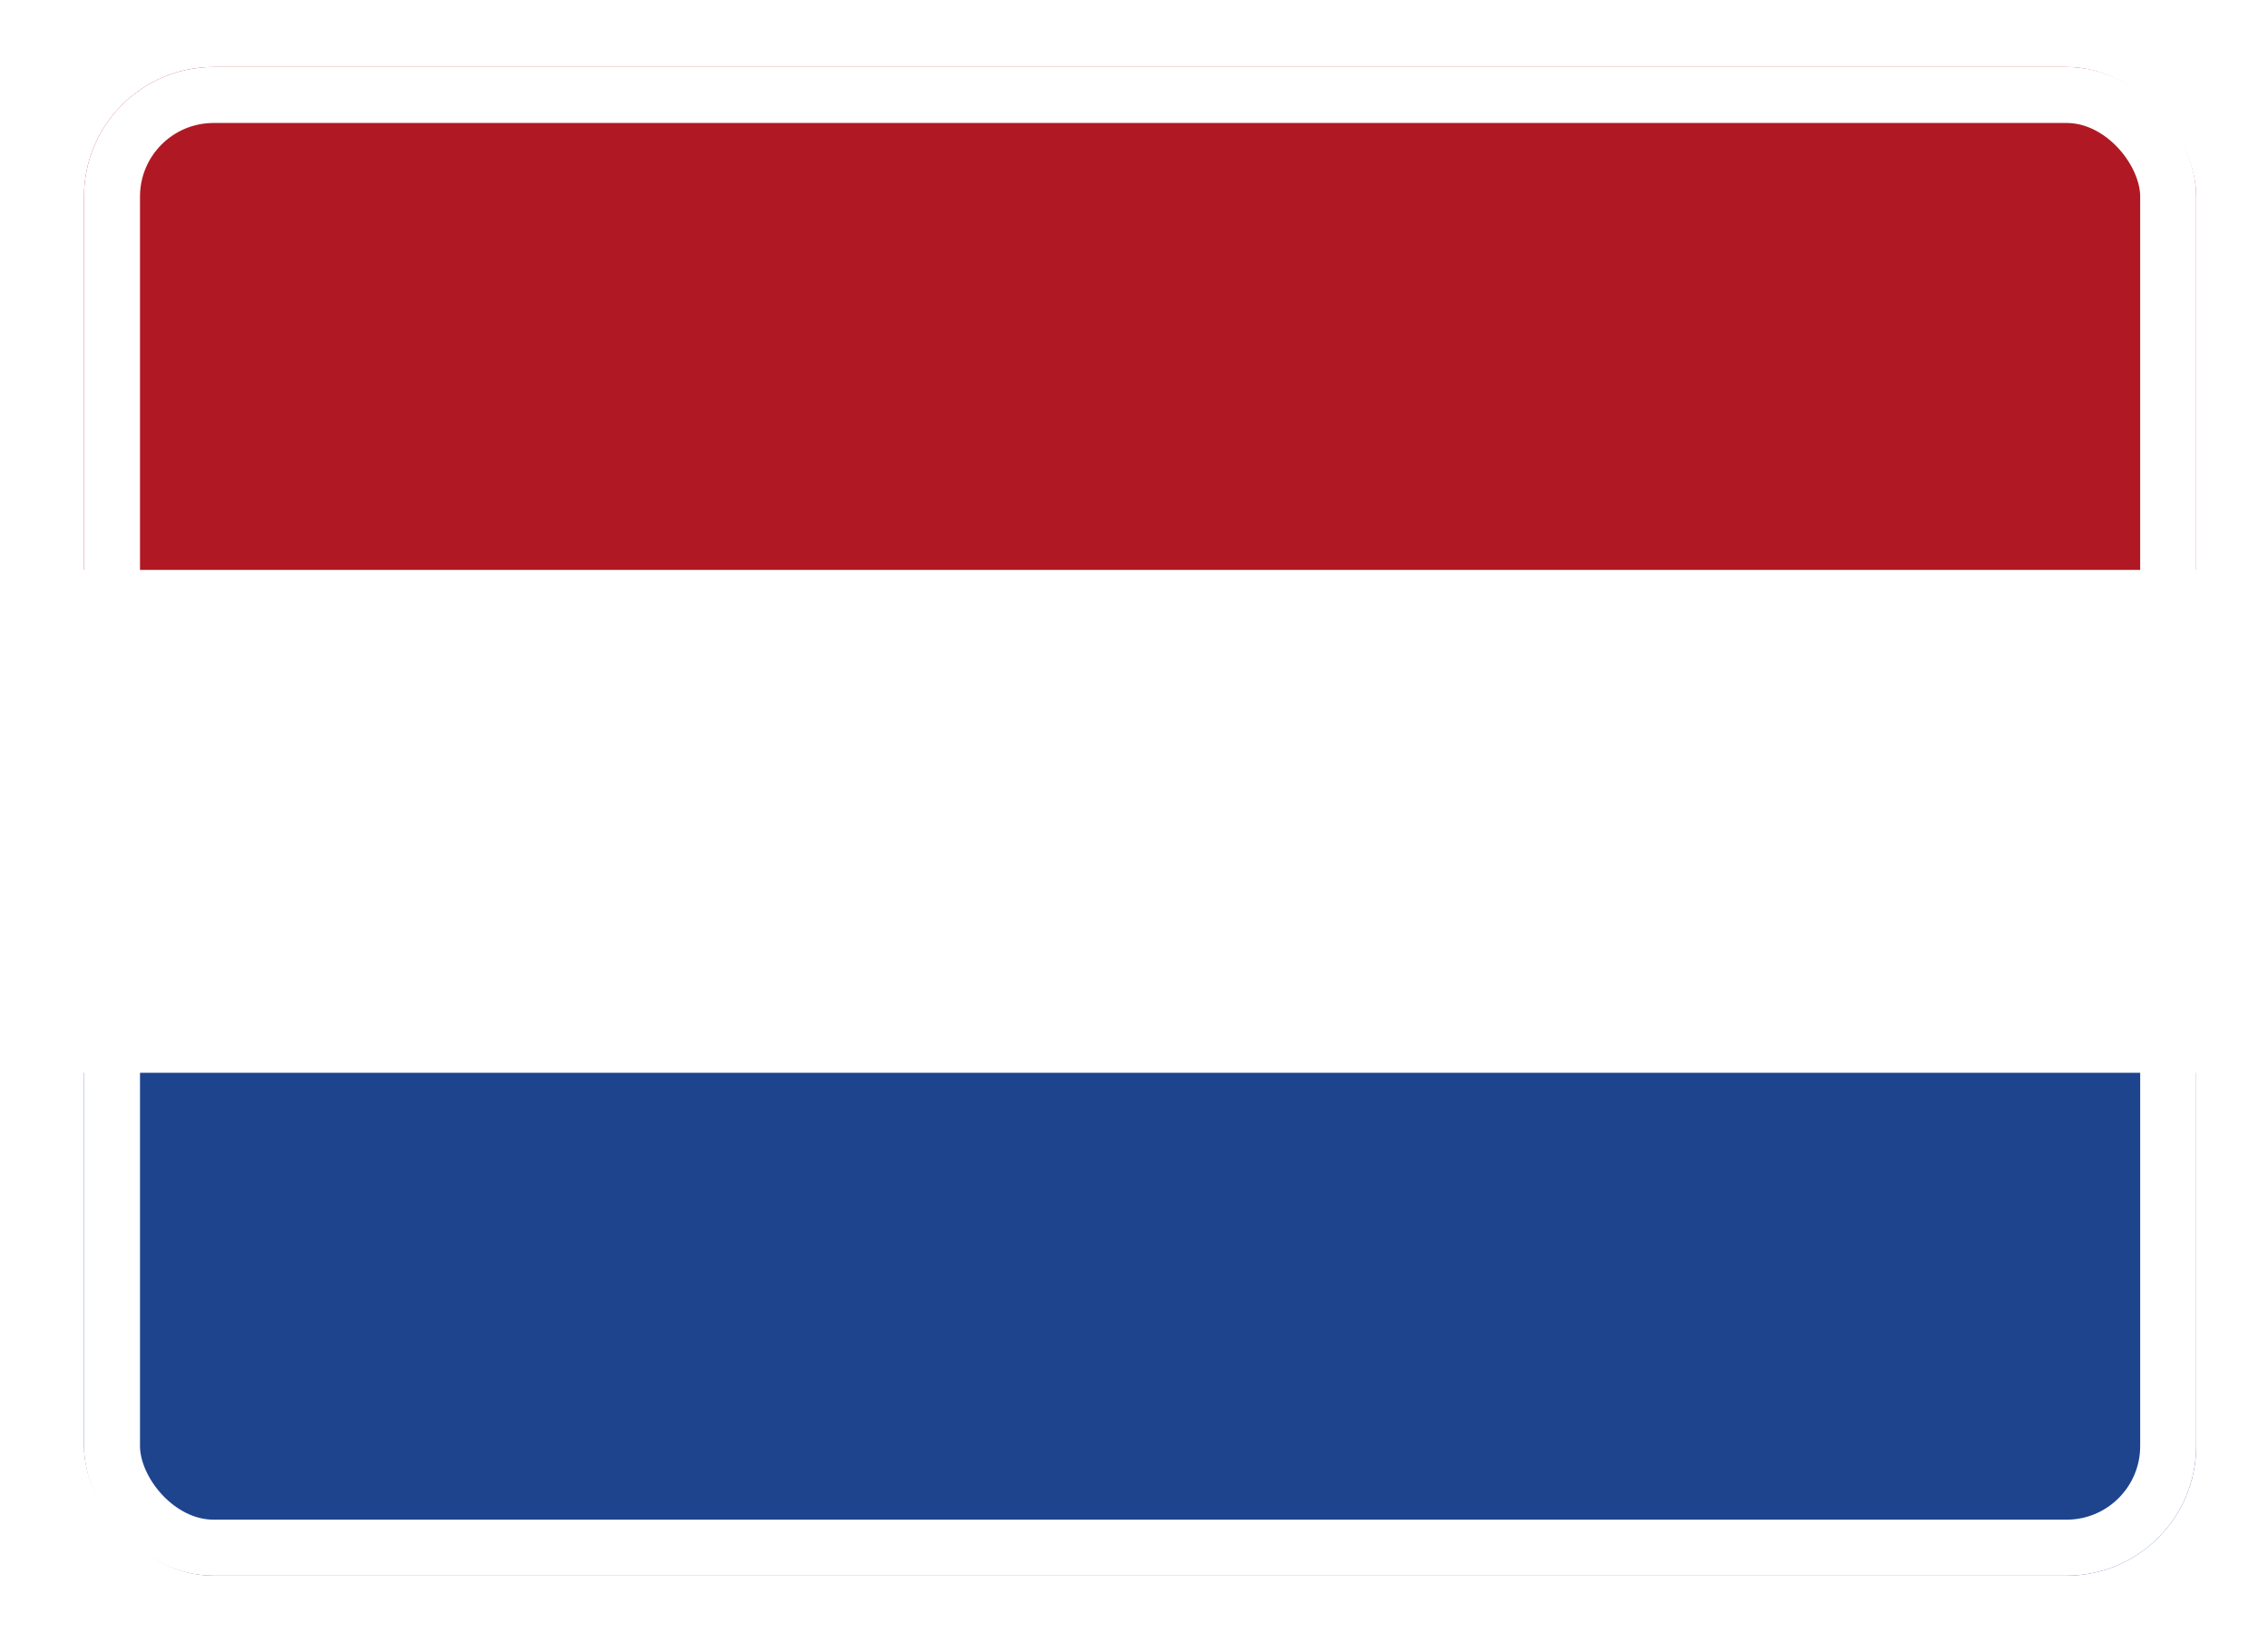 <svg width="81" height="59" viewBox="0 0 81 59" fill="none" xmlns="http://www.w3.org/2000/svg">
<g filter="url(#filter0_d_3219_14067)">
<g clip-path="url(#clip0_3219_14067)">
<rect x="3" y="1" width="75.435" height="53.882" rx="4.628" fill="white"/>
<path fill-rule="evenodd" clip-rule="evenodd" d="M3 36.922H78.435V54.883H3V36.922Z" fill="#1E448D"/>
<path fill-rule="evenodd" clip-rule="evenodd" d="M3 1H78.435V18.961H3V1Z" fill="#B01923"/>
</g>
<rect x="4" y="2" width="73.435" height="51.882" rx="3.628" stroke="white" stroke-width="2"/>
</g>
<defs>
<filter id="filter0_d_3219_14067" x="0.773" y="0.165" width="79.888" height="58.337" filterUnits="userSpaceOnUse" color-interpolation-filters="sRGB">
<feFlood flood-opacity="0" result="BackgroundImageFix"/>
<feColorMatrix in="SourceAlpha" type="matrix" values="0 0 0 0 0 0 0 0 0 0 0 0 0 0 0 0 0 0 127 0" result="hardAlpha"/>
<feOffset dy="1.392"/>
<feGaussianBlur stdDeviation="1.114"/>
<feComposite in2="hardAlpha" operator="out"/>
<feColorMatrix type="matrix" values="0 0 0 0 0 0 0 0 0 0 0 0 0 0 0 0 0 0 0.16 0"/>
<feBlend mode="normal" in2="BackgroundImageFix" result="effect1_dropShadow_3219_14067"/>
<feBlend mode="normal" in="SourceGraphic" in2="effect1_dropShadow_3219_14067" result="shape"/>
</filter>
<clipPath id="clip0_3219_14067">
<rect x="3" y="1" width="75.435" height="53.882" rx="4.628" fill="white"/>
</clipPath>
</defs>
</svg>
